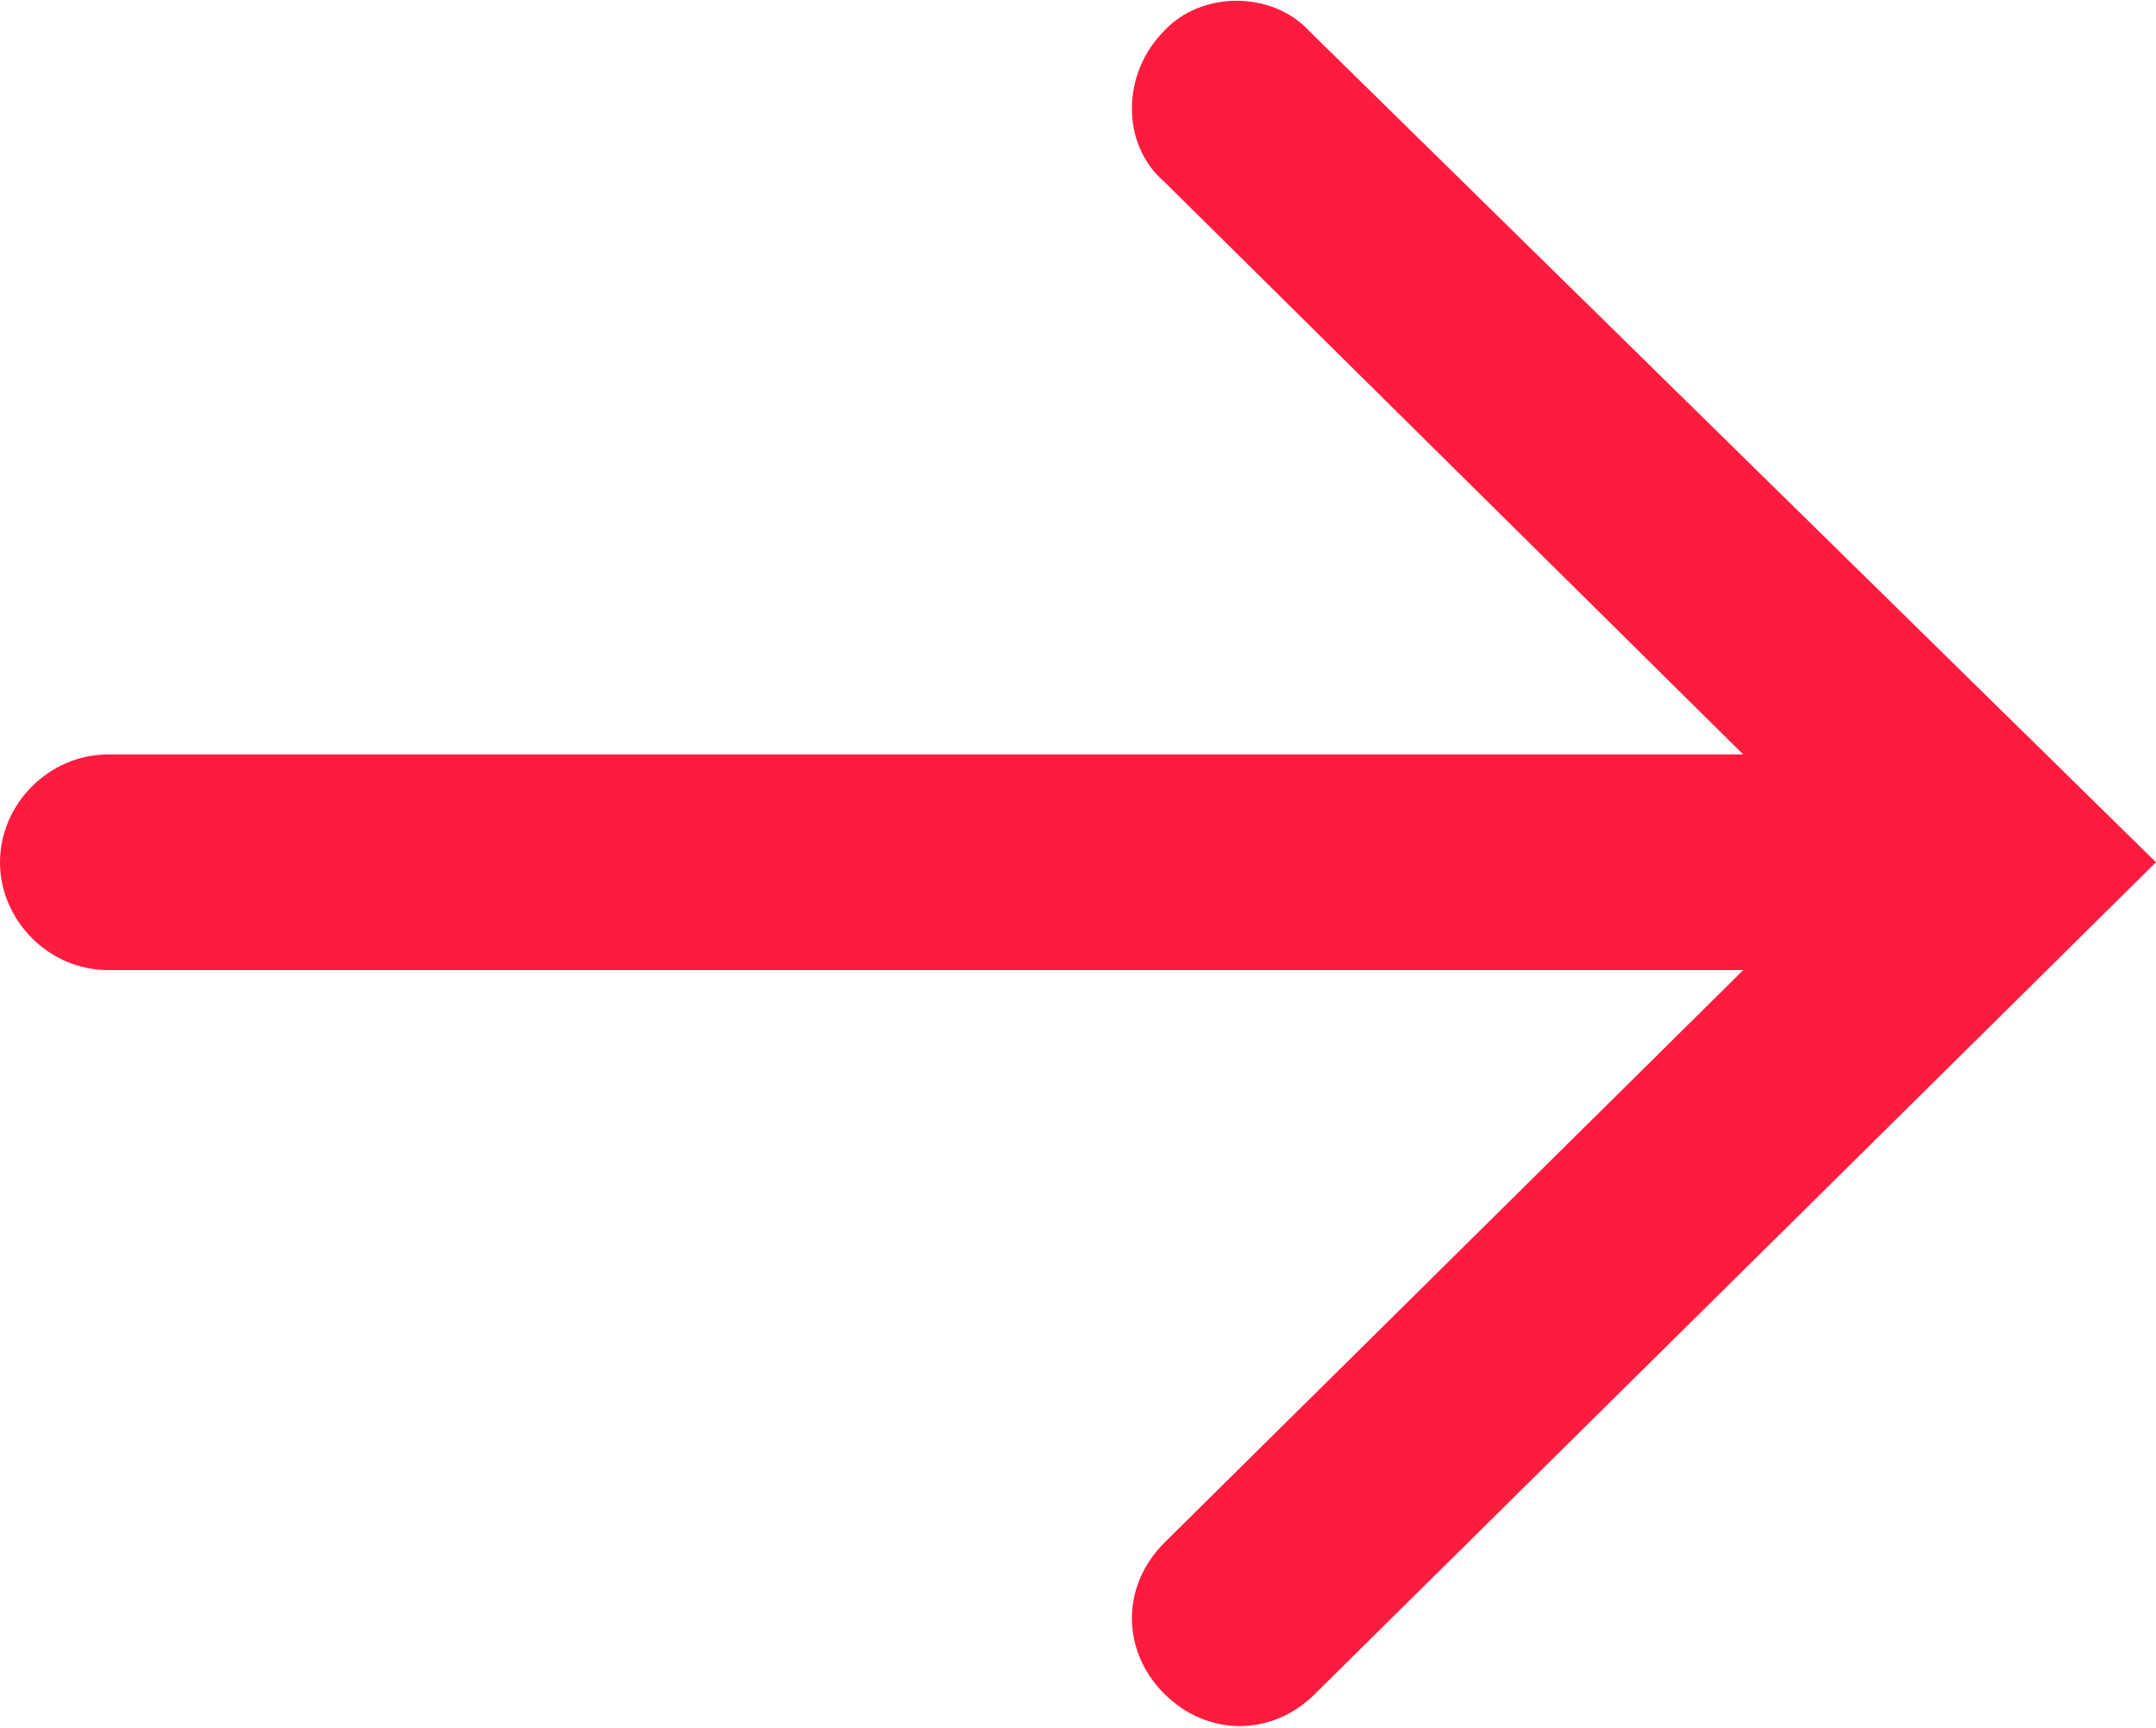 <?xml version="1.0" encoding="utf-8"?>
<!-- Generator: Adobe Illustrator 21.1.0, SVG Export Plug-In . SVG Version: 6.00 Build 0)  -->
<svg version="1.1" id="Layer_1" xmlns="http://www.w3.org/2000/svg" xmlns:xlink="http://www.w3.org/1999/xlink" x="0px" y="0px"
	 viewBox="0 0 70 56.1" style="enable-background:new 0 0 70 56.1;" xml:space="preserve">
<style type="text/css">
	.st0{fill:#FE1C3E;}
</style>
<path class="st0" d="M37.8,1c-1.4,1.4-1.4,3.7,0,4.9l18.8,18.6H3.5C1.6,24.5,0,26.1,0,28s1.6,3.5,3.5,3.5h53.1L37.8,50.1
	c-1.4,1.4-1.4,3.5,0,4.9s3.5,1.4,4.9,0L70,28L42.5,1C41.3-0.3,39-0.3,37.8,1z"/>
</svg>
